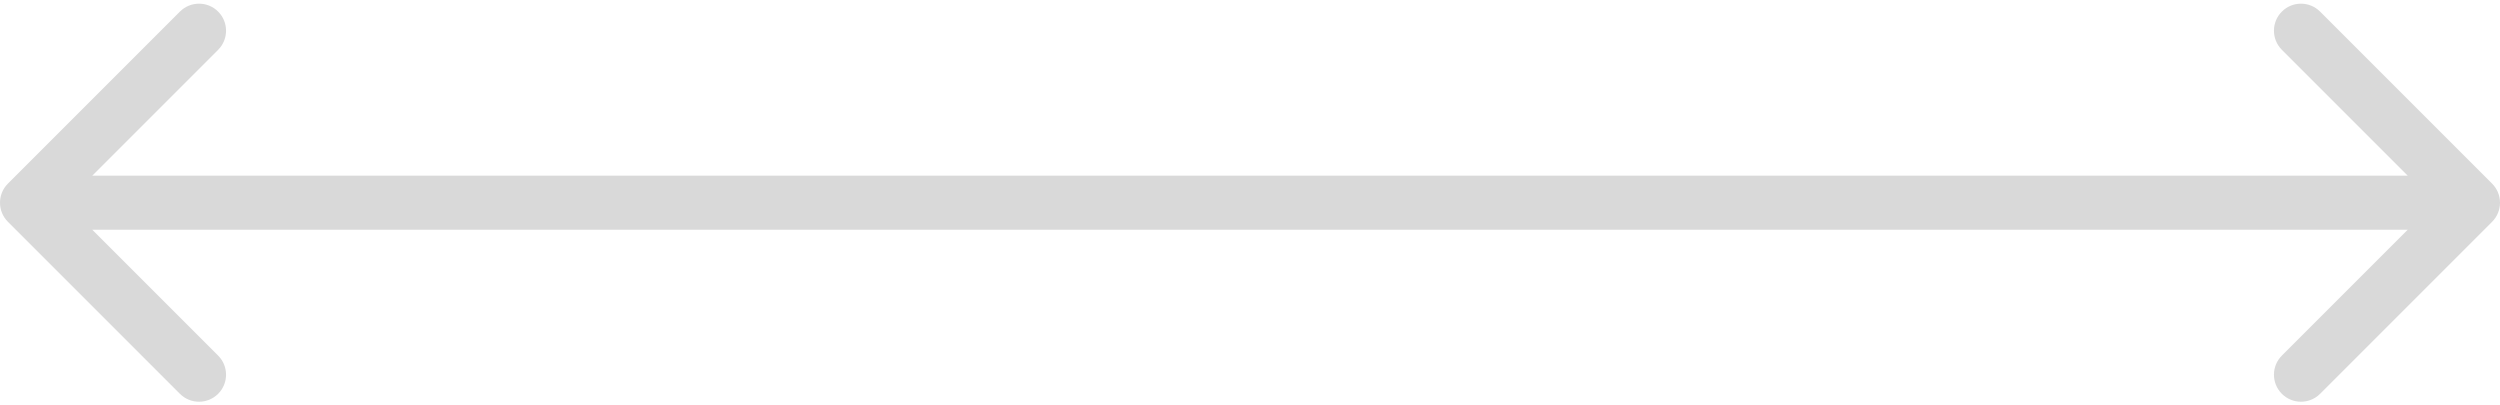 <svg width="185" height="30" viewBox="0 0 185 30" fill="none" xmlns="http://www.w3.org/2000/svg">
<path d="M0.586 13.586C-0.195 14.367 -0.195 15.633 0.586 16.414L13.314 29.142C14.095 29.923 15.361 29.923 16.142 29.142C16.923 28.361 16.923 27.095 16.142 26.314L4.828 15L16.142 3.686C16.923 2.905 16.923 1.639 16.142 0.858C15.361 0.077 14.095 0.077 13.314 0.858L0.586 13.586ZM184.414 16.414C185.195 15.633 185.195 14.367 184.414 13.586L171.686 0.858C170.905 0.077 169.639 0.077 168.858 0.858C168.077 1.639 168.077 2.905 168.858 3.686L180.172 15L168.858 26.314C168.077 27.095 168.077 28.361 168.858 29.142C169.639 29.923 170.905 29.923 171.686 29.142L184.414 16.414ZM2 17H183V13H2V17Z" fill="#7C7C7C" fill-opacity="0.29"/>
</svg>
